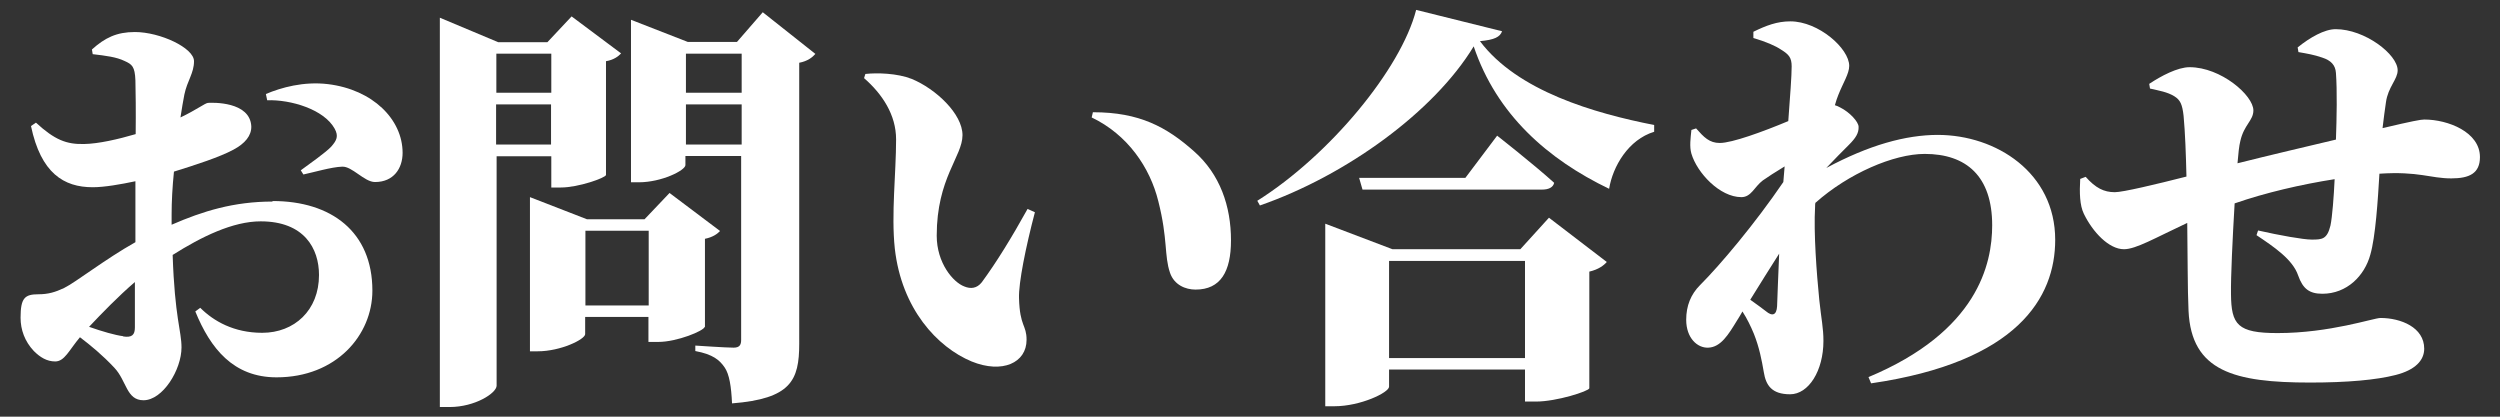 <?xml version="1.0" encoding="UTF-8"?><svg id="_レイヤー_2" xmlns="http://www.w3.org/2000/svg" viewBox="0 0 96 16"><rect x="0" y="0" width="96" height="16" fill="#333333" stroke="none"/><defs><style>.cls-1{fill:none;}.cls-1,.cls-2{stroke-width:0px;}.cls-2{fill:#fff;}</style></defs><g id="_レイヤー_1-2"><path class="cls-2" d="M12.59,3.23c-.93-.11-1.79.13-2.38.38l.05.24c.91-.03,2.18.35,2.59,1.09.16.29.08.45-.13.69-.19.21-.87.69-1.17.91l.1.16c.38-.08,1.09-.29,1.49-.3.38-.02.85.59,1.26.59.72,0,1.06-.53,1.06-1.12,0-1.28-1.14-2.43-2.87-2.64Z"/><path class="cls-2" d="M10.46,7.74c-1.48,0-2.68.37-3.87.89,0-.13,0-.26,0-.4,0-.48.03-1.06.09-1.64.84-.26,1.76-.56,2.28-.84.45-.24.7-.54.69-.9-.05-.96-1.49-.91-1.66-.9-.12.01-.43.26-1.06.56.05-.35.11-.66.15-.88.11-.53.37-.82.37-1.28,0-.51-1.3-1.12-2.27-1.12-.7,0-1.15.22-1.65.67l.03.18c.51.06.91.11,1.22.26.29.13.4.21.42.75.01.39.02,1.2.01,2.06-.68.2-1.43.37-1.97.38-.69.02-1.14-.16-1.86-.82l-.19.13c.38,1.81,1.26,2.35,2.37,2.35.45,0,1.07-.11,1.64-.23,0,.34,0,.65,0,.89v1.45c-1.16.65-2.29,1.54-2.74,1.76-.34.16-.61.24-.98.24-.53,0-.69.14-.69.9,0,.46.16.91.51,1.28.24.24.5.4.82.4.36,0,.53-.43.95-.93.42.32.86.68,1.32,1.17.48.51.46,1.25,1.12,1.25.74,0,1.46-1.17,1.46-2.03,0-.63-.26-1.14-.34-3.55,1.11-.7,2.31-1.29,3.38-1.29,1.67,0,2.24,1.04,2.24,2.06,0,1.36-.95,2.22-2.18,2.22-1.09,0-1.87-.45-2.38-.96l-.19.14c.58,1.42,1.46,2.53,3.12,2.53,2.29,0,3.68-1.62,3.68-3.33,0-2.26-1.58-3.44-3.83-3.44ZM4.73,12.91c-.31-.04-.8-.18-1.31-.36.48-.51,1.13-1.18,1.76-1.72v1.74c0,.29-.11.4-.45.35Z"/><path class="cls-2" d="M28.32,1.61h-1.91l-2.18-.85v6.24h.3c.88,0,1.79-.46,1.79-.66v-.35h2.14v7.06c0,.18-.05.3-.29.3-.29,0-1.47-.08-1.47-.08v.21c.69.13.93.35,1.12.62.19.27.26.75.29,1.39,2.26-.18,2.58-.88,2.58-2.29V2.41c.32-.06.51-.21.62-.34l-2.02-1.6-.99,1.14ZM28.48,2.06v1.5h-2.14v-1.5h2.14ZM26.34,5.55v-1.54h2.14v1.54h-2.14Z"/><path class="cls-2" d="M21.17,6v1.2h.37c.67,0,1.71-.37,1.73-.48V2.35c.3-.05.48-.19.58-.3l-1.9-1.42-.93.99h-1.89l-2.24-.94v14.95h.37c.99,0,1.81-.54,1.81-.82V6h2.11ZM19.05,5.55v-1.54h2.11v1.54h-2.11ZM21.17,2.06v1.5h-2.11v-1.5h2.11Z"/><path class="cls-2" d="M27.07,12.56v-3.39c.3-.06.48-.19.58-.3l-1.94-1.46-.96,1.01h-2.21l-2.19-.85v5.92h.3c.88,0,1.82-.46,1.82-.66v-.66h2.43v.96h.38c.72,0,1.76-.43,1.78-.58ZM22.48,11.73v-2.87h2.43v2.87h-2.43Z"/><path class="cls-2" d="M41.97,4.3l-.05.21c1.38.66,2.24,1.92,2.56,3.22.37,1.46.22,2.08.45,2.75.16.46.59.64.98.64.96,0,1.36-.69,1.36-1.89,0-1.31-.42-2.54-1.42-3.42-1.06-.94-2.1-1.5-3.87-1.5Z"/><path class="cls-2" d="M39.46,8.02c-.61,1.1-1.2,2.06-1.76,2.82-.19.24-.43.26-.67.16-.43-.16-1.06-.9-1.06-1.95,0-2.21.99-3.04.99-3.86s-1.03-1.78-1.95-2.16c-.56-.22-1.33-.24-1.78-.19l-.05.16c.7.61,1.23,1.41,1.23,2.35,0,1.3-.19,2.87-.05,4.19.26,2.32,1.63,3.79,2.95,4.34,1.18.48,2.11.05,2.11-.83,0-.59-.26-.5-.29-1.6-.02-.59.26-1.97.61-3.3l-.29-.13Z"/><path class="cls-2" d="M56.83,1.58c.56-.05.77-.16.85-.38l-3.3-.82c-.58,2.27-3.33,5.59-6.1,7.33l.1.18c3.31-1.15,6.69-3.6,8.21-6.11.88,2.62,2.85,4.34,5.2,5.47.14-.86.74-1.89,1.73-2.19v-.26c-2.29-.45-5.25-1.3-6.69-3.22Z"/><path class="cls-2" d="M59.68,7.02c-.82-.74-2.19-1.81-2.19-1.81l-1.22,1.62h-4.08l.13.45h6.9c.24,0,.42-.08.46-.26Z"/><path class="cls-2" d="M58.38,9.57h-4.91l-2.58-.98v7.01h.35c1.01,0,2.1-.53,2.1-.75v-.66h5.22v1.23h.42c.8,0,2.03-.4,2.05-.51v-4.48c.35-.08.56-.24.67-.37l-2.22-1.7-1.09,1.2ZM53.34,13.75v-3.73h5.22v3.73h-5.22Z"/><path class="cls-2" d="M74.42,5.18c-1.24,0-2.65.39-4.29,1.27.31-.33.62-.64.87-.89.26-.26.38-.45.37-.69,0-.19-.34-.56-.7-.74-.07-.04-.14-.07-.21-.09.04-.15.09-.29.13-.39.18-.46.42-.82.42-1.12,0-.67-1.18-1.71-2.26-1.71-.51,0-.93.16-1.42.4v.24c.48.14.85.3,1.07.45.29.18.4.3.4.64,0,.36-.06,1.16-.13,2.1-.98.41-2.16.84-2.63.84-.4,0-.61-.22-.91-.56l-.18.06c-.03.3-.08.64,0,.91.22.74,1.09,1.67,1.92,1.67.38,0,.5-.4.82-.64.17-.12.49-.33.84-.54-.02.2-.03.4-.05.6-1.09,1.6-2.42,3.18-3.2,3.96-.35.35-.53.79-.53,1.33,0,.7.43,1.09.85,1.07.48-.02.77-.5,1.1-1.04.08-.12.14-.23.21-.35.18.28.32.57.44.86.21.53.3,1.01.38,1.47.08.5.3.85,1.01.85s1.28-.9,1.28-2.05c0-.5-.08-.82-.16-1.58-.1-1.01-.22-2.56-.16-3.58,0-.04,0-.1.01-.14,1.27-1.13,3.01-1.88,4.2-1.88,1.6,0,2.59.86,2.59,2.74,0,1.49-.56,4.08-4.75,5.83l.1.24c5.63-.82,7.07-3.3,7.07-5.51,0-2.58-2.27-4.03-4.51-4.03ZM67.81,11.95c-.11-.09-.35-.26-.6-.44.38-.62.75-1.2,1.11-1.77-.04.84-.06,1.59-.08,2.02-.02.34-.18.4-.43.19Z"/><path class="cls-2" d="M93.09,4.59c-.13,0-.46.06-1.6.33.04-.37.09-.7.13-.99.08-.59.45-.88.45-1.23,0-.61-1.26-1.58-2.38-1.58-.43,0-.99.32-1.46.7l.03.18c.34.06.59.1.91.21.34.11.51.29.53.59.05.68.03,1.74,0,2.56-1.09.26-2.55.6-3.78.91.03-.36.06-.67.11-.86.14-.62.5-.78.5-1.17,0-.58-1.25-1.66-2.45-1.66-.46,0-1.1.34-1.55.64l.03.18c.34.08.67.13.94.3.22.14.3.3.35.75.06.65.09,1.48.11,2.33-1.18.3-2.44.6-2.75.6-.42,0-.74-.16-1.12-.59l-.21.08c-.03.53-.02,1.01.14,1.34.34.7.96,1.36,1.54,1.36.46,0,1.19-.43,2.43-1.01.02,1.32.01,2.52.05,3.38.11,2.32,1.76,2.75,4.67,2.75,1.42,0,2.54-.1,3.28-.29.75-.19,1.1-.56,1.1-1.01,0-.82-.9-1.18-1.68-1.18-.26,0-1.94.58-3.95.58-1.54,0-1.78-.32-1.79-1.5-.01-.65.06-2.14.14-3.48,1.18-.41,2.56-.73,3.84-.93-.03.65-.09,1.45-.16,1.78-.13.53-.32.54-.72.54-.32,0-1.22-.16-2.06-.35l-.06.18c.67.45,1.39.93,1.6,1.55.18.51.43.7.93.7.94,0,1.62-.69,1.84-1.5.2-.69.29-2.09.35-3.11,1.51-.1,1.95.18,2.76.18.69,0,1.1-.19,1.1-.82,0-.96-1.23-1.44-2.13-1.44Z"/><rect class="cls-1" width="96" height="16"/></g></svg>